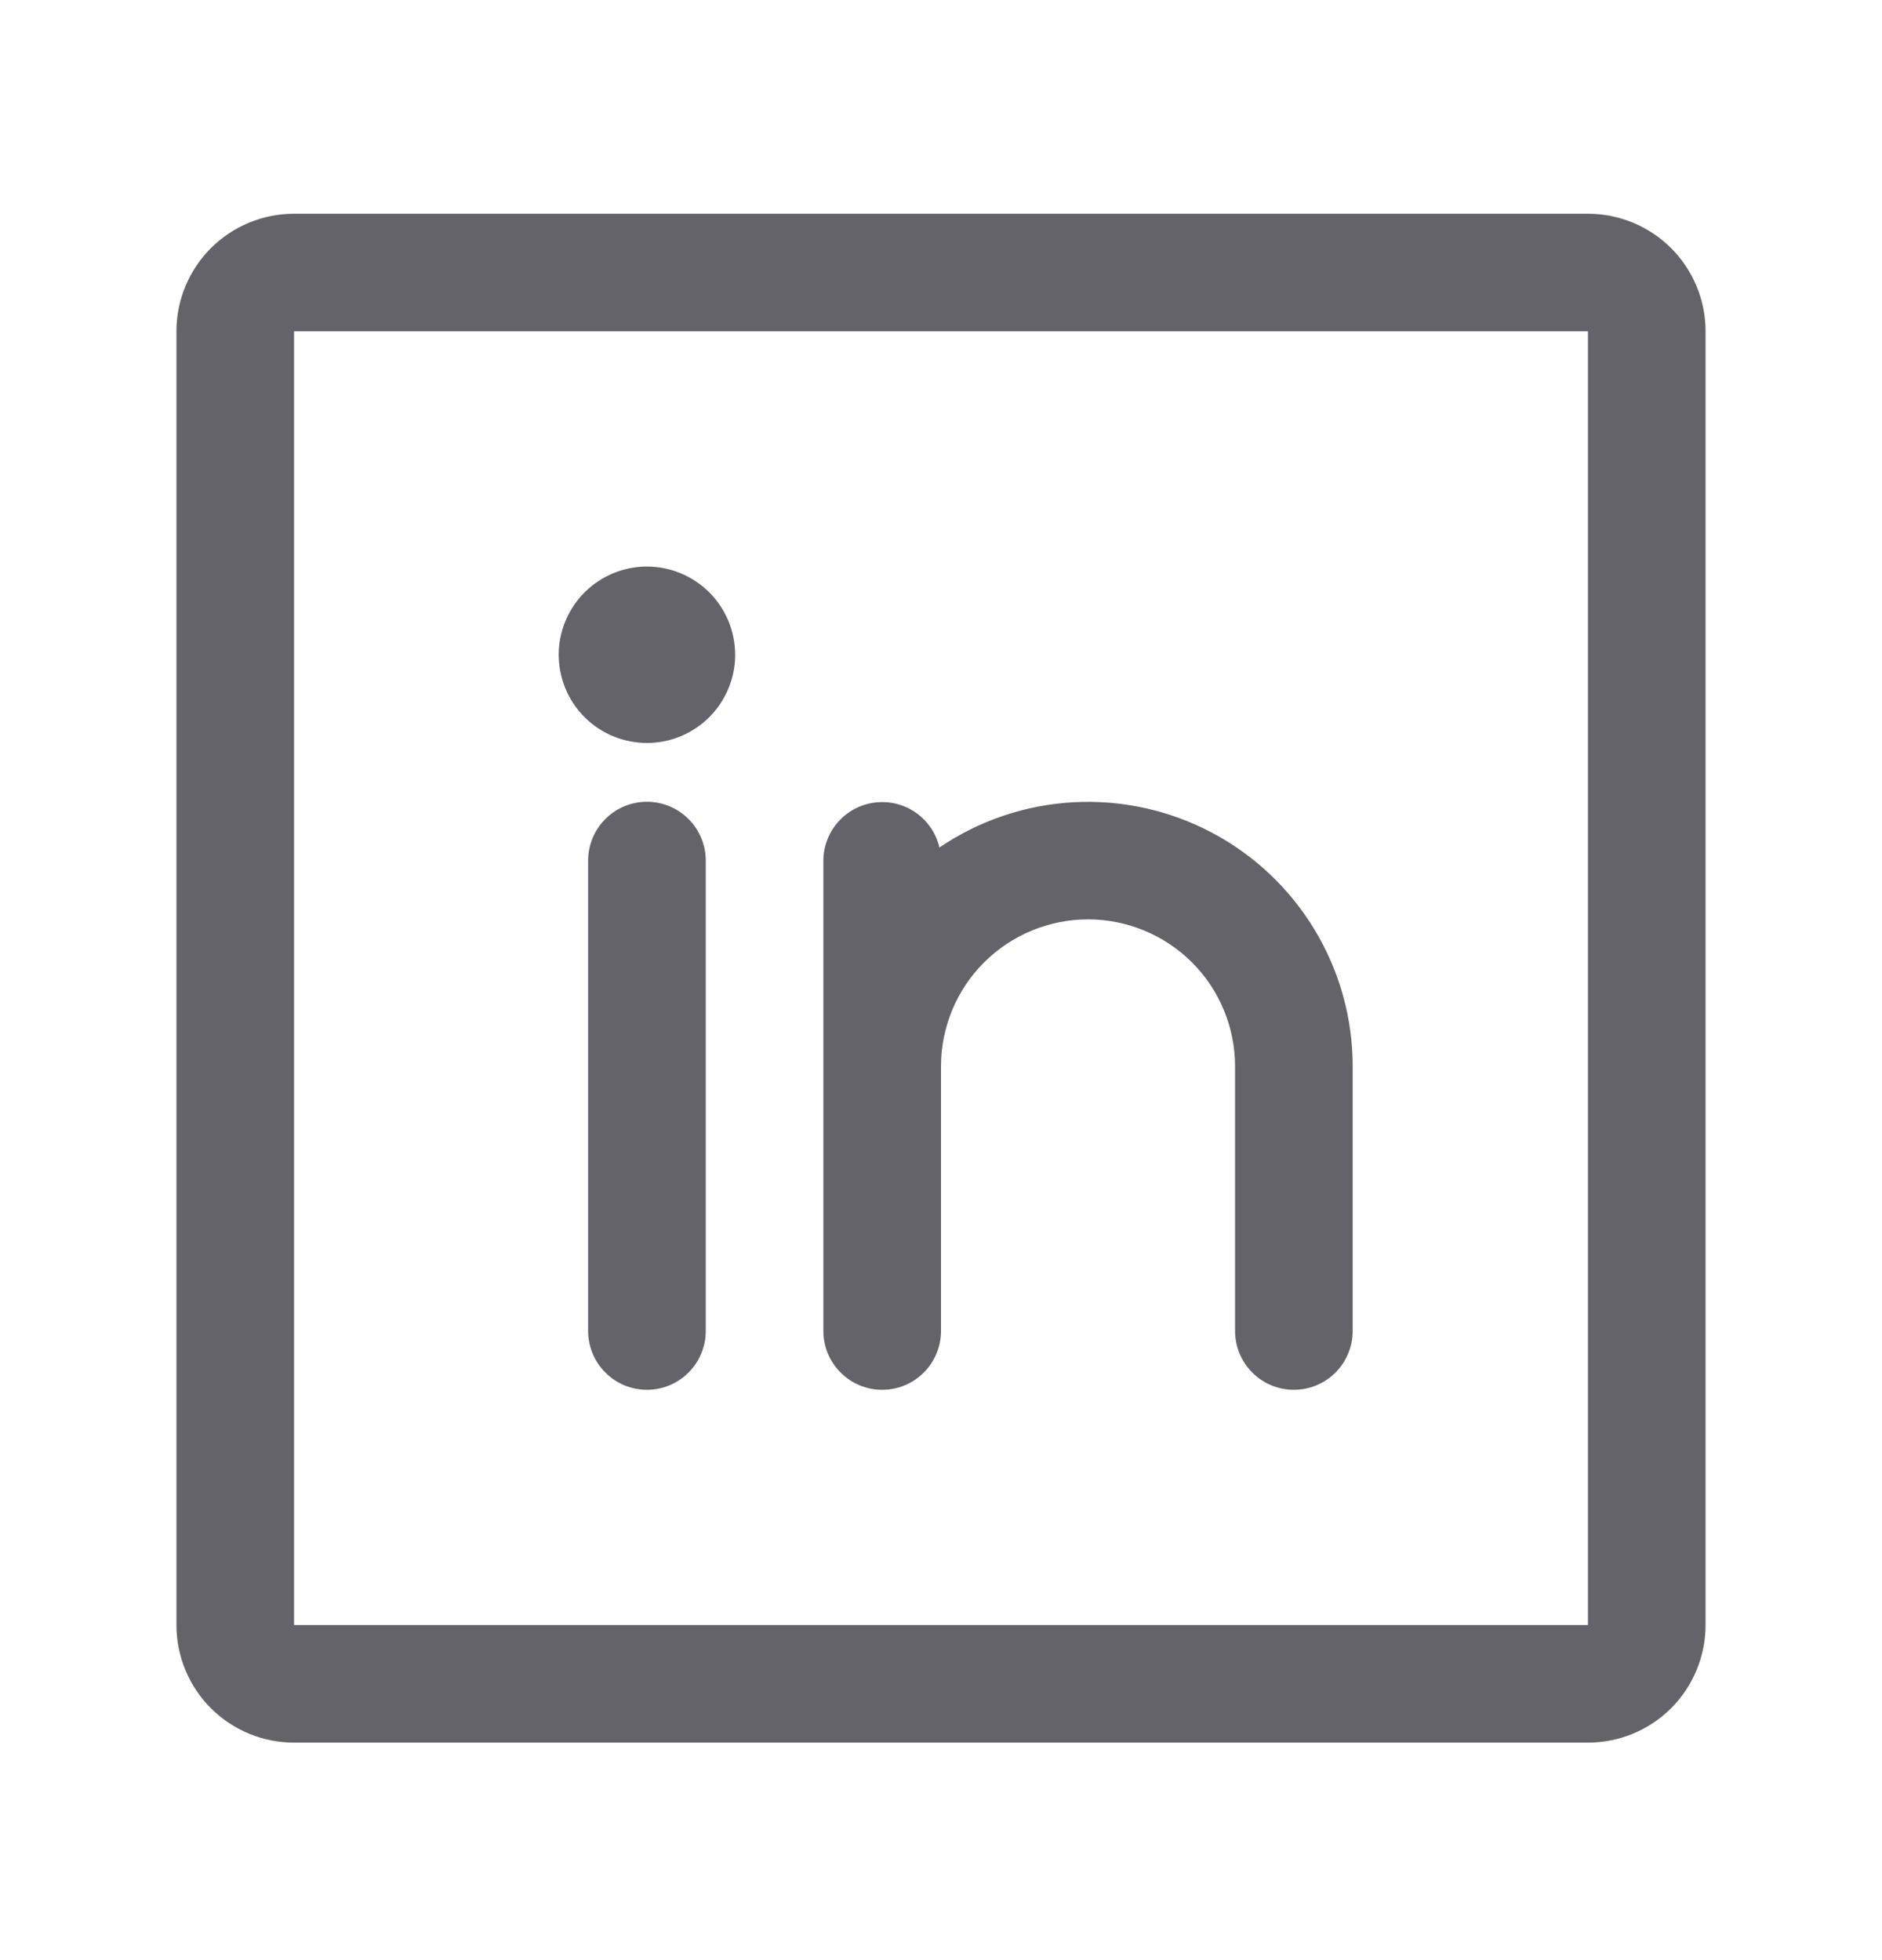 <svg width="24" height="25" viewBox="0 0 24 25" fill="none" xmlns="http://www.w3.org/2000/svg">
<g id="LinkedinLogo">
<path id="Vector" d="M20.25 2.726H3.75C3.352 2.726 2.971 2.884 2.689 3.165C2.408 3.447 2.25 3.828 2.25 4.226V20.726C2.25 21.124 2.408 21.505 2.689 21.787C2.971 22.068 3.352 22.226 3.75 22.226H20.25C20.648 22.226 21.029 22.068 21.311 21.787C21.592 21.505 21.75 21.124 21.75 20.726V4.226C21.75 3.828 21.592 3.447 21.311 3.165C21.029 2.884 20.648 2.726 20.25 2.726ZM20.25 20.726H3.75V4.226H20.25V20.726ZM9 10.976V16.976C9 17.175 8.921 17.366 8.78 17.506C8.64 17.647 8.449 17.726 8.25 17.726C8.051 17.726 7.86 17.647 7.72 17.506C7.579 17.366 7.5 17.175 7.5 16.976V10.976C7.5 10.777 7.579 10.586 7.72 10.446C7.86 10.305 8.051 10.226 8.25 10.226C8.449 10.226 8.64 10.305 8.78 10.446C8.921 10.586 9 10.777 9 10.976ZM17.25 13.601V16.976C17.25 17.175 17.171 17.366 17.03 17.506C16.89 17.647 16.699 17.726 16.5 17.726C16.301 17.726 16.11 17.647 15.97 17.506C15.829 17.366 15.75 17.175 15.75 16.976V13.601C15.75 13.104 15.553 12.627 15.201 12.275C14.849 11.924 14.372 11.726 13.875 11.726C13.378 11.726 12.901 11.924 12.549 12.275C12.197 12.627 12 13.104 12 13.601V16.976C12 17.175 11.921 17.366 11.78 17.506C11.64 17.647 11.449 17.726 11.25 17.726C11.051 17.726 10.86 17.647 10.72 17.506C10.579 17.366 10.5 17.175 10.5 16.976V10.976C10.501 10.792 10.569 10.615 10.692 10.479C10.815 10.342 10.983 10.255 11.166 10.235C11.348 10.214 11.532 10.261 11.682 10.367C11.832 10.473 11.938 10.63 11.98 10.809C12.488 10.465 13.079 10.265 13.691 10.232C14.304 10.199 14.913 10.333 15.455 10.62C15.997 10.907 16.45 11.336 16.766 11.861C17.083 12.386 17.25 12.988 17.25 13.601ZM9.375 8.351C9.375 8.574 9.309 8.791 9.185 8.976C9.062 9.161 8.886 9.305 8.681 9.39C8.475 9.476 8.249 9.498 8.031 9.454C7.812 9.411 7.612 9.304 7.455 9.147C7.297 8.989 7.19 8.789 7.147 8.571C7.103 8.352 7.125 8.126 7.211 7.921C7.296 7.715 7.44 7.539 7.625 7.416C7.81 7.292 8.027 7.226 8.25 7.226C8.548 7.226 8.835 7.345 9.046 7.556C9.256 7.767 9.375 8.053 9.375 8.351Z" fill="#65636A"/>
</g>
</svg>
